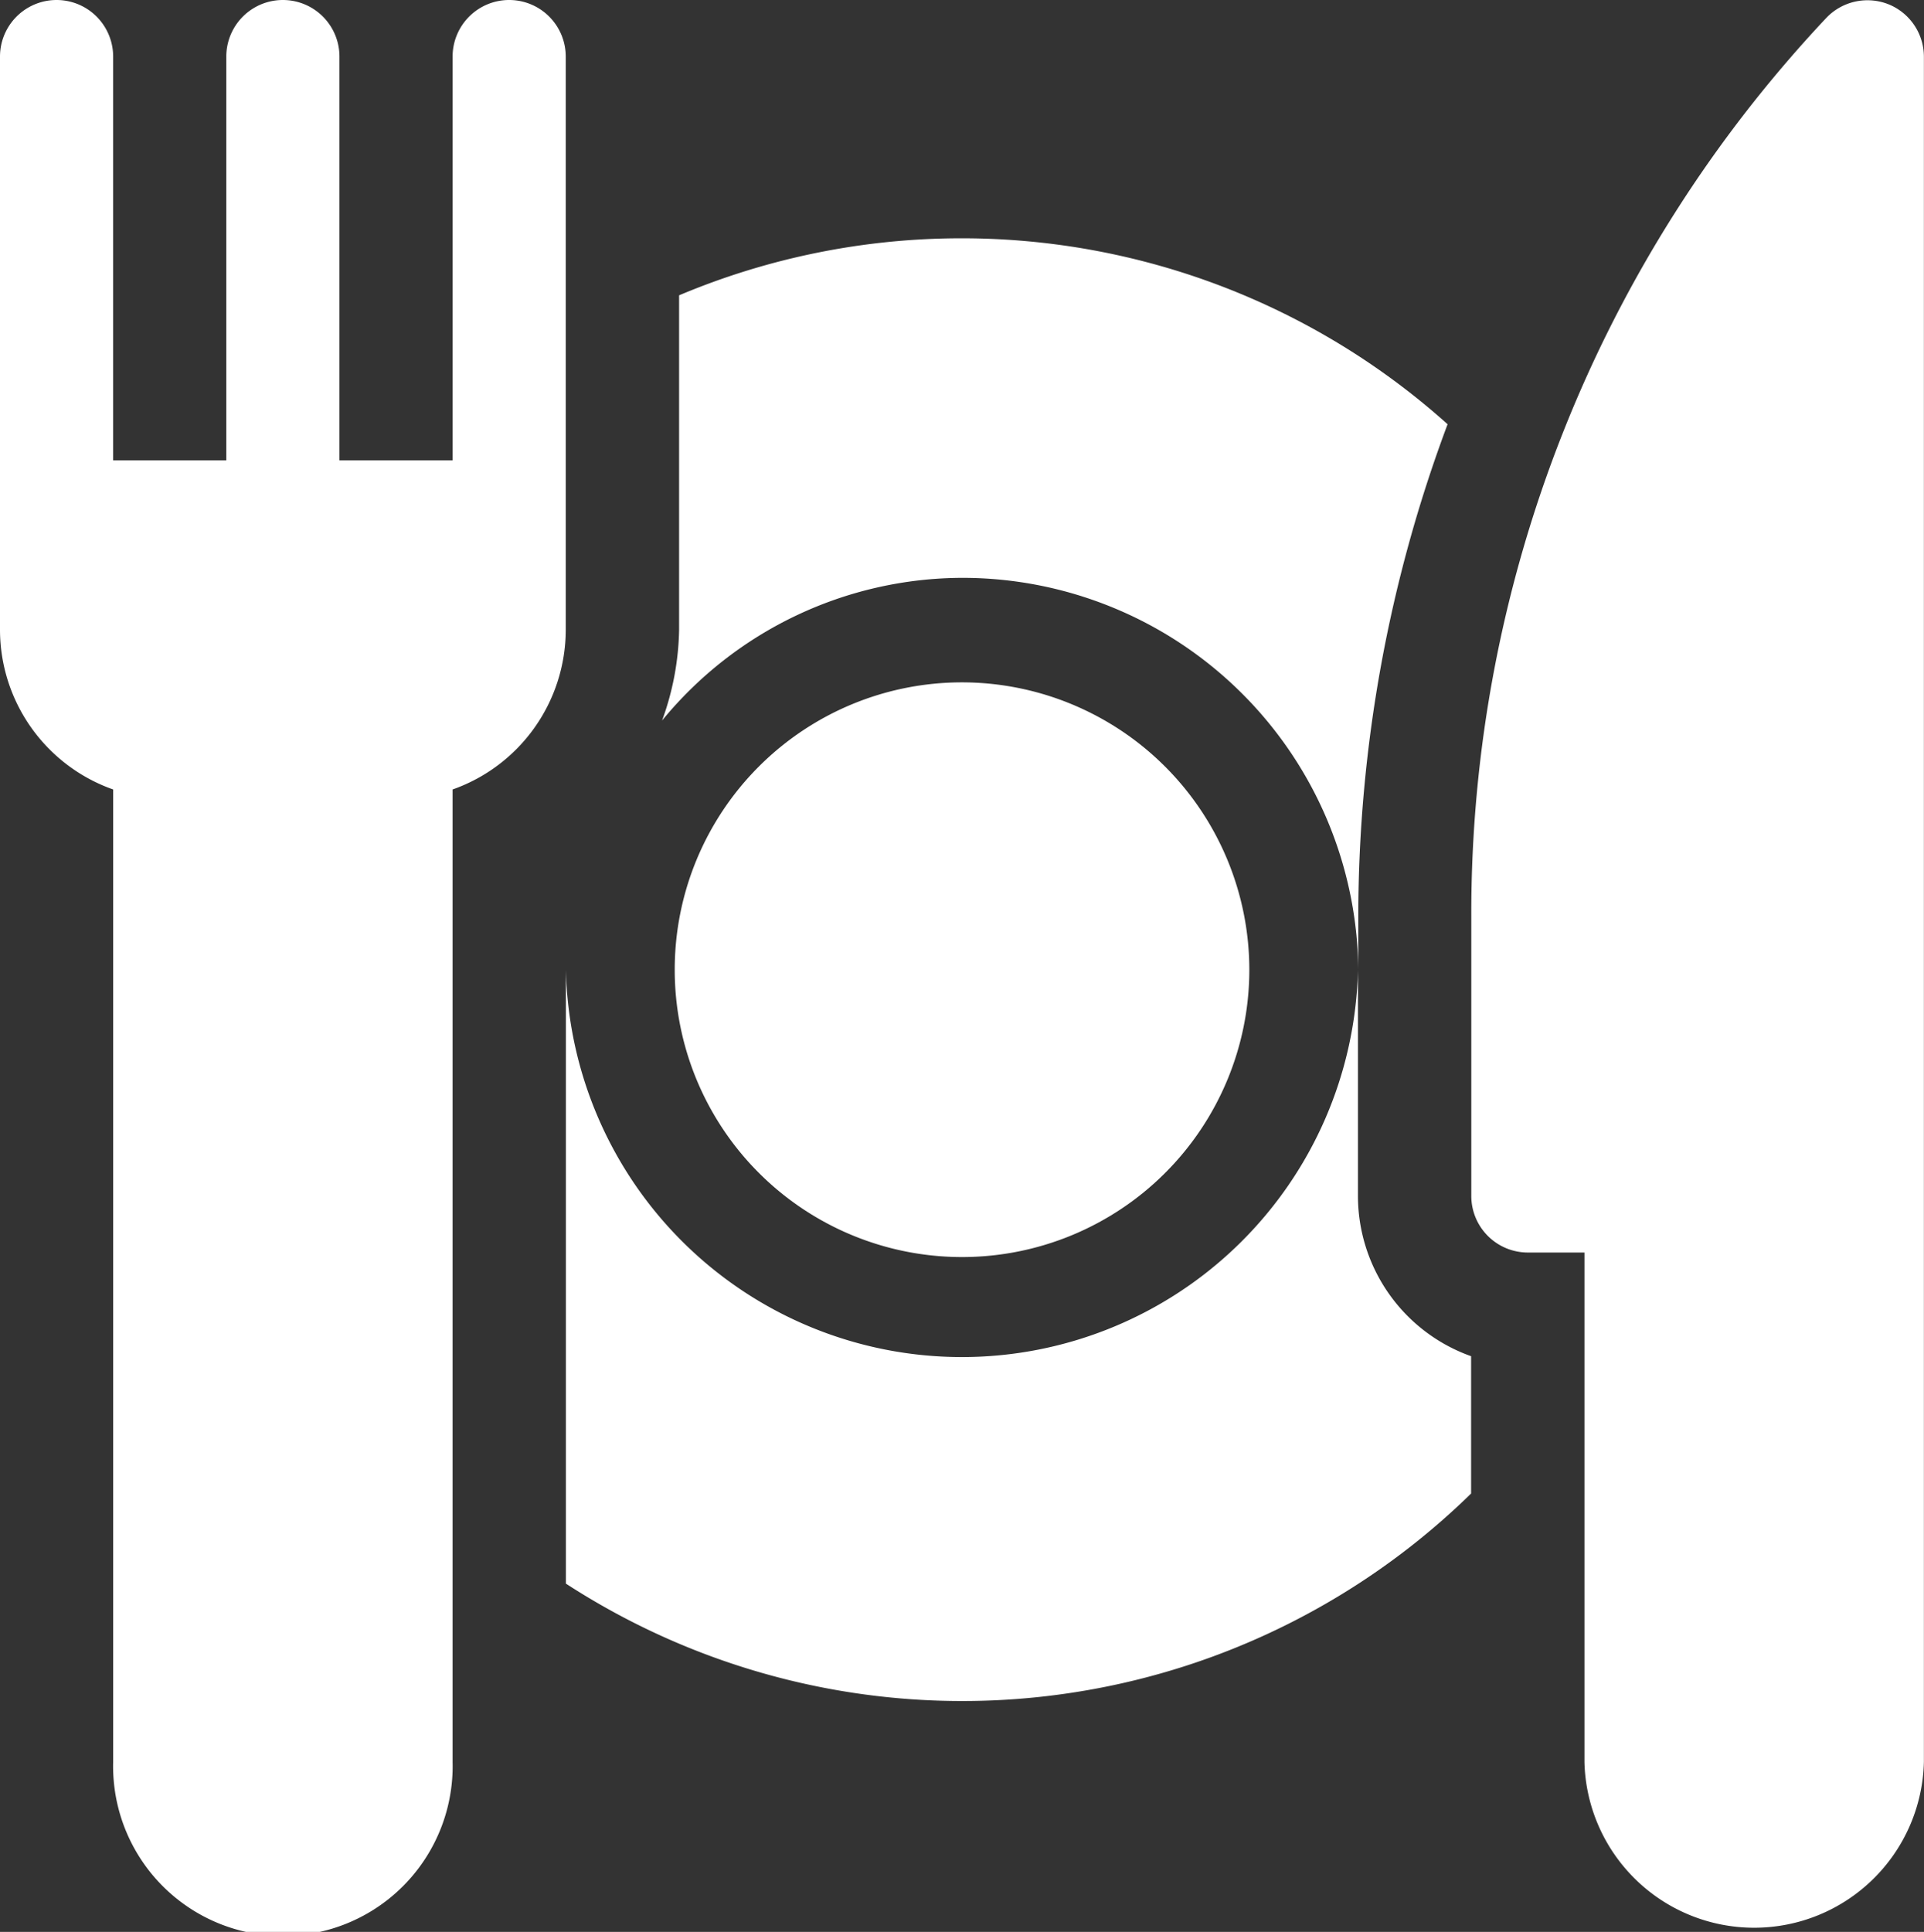 <svg xmlns="http://www.w3.org/2000/svg" width="39.109" height="39.263" viewBox="0 0 39.109 39.263">
  <rect x="0" y="0" width="39.109" height="39.263" fill="#333333" stroke="none"/>
  <g id="dinner" transform="translate(-1)">
    <g id="组_57" data-name="组 57" transform="translate(1)">
      <g id="组_56" data-name="组 56" transform="translate(0)">
        <path id="路径_2173" data-name="路径 2173" d="M11.352,0A1.15,1.15,0,0,0,10.2,1.15V9.356H7.9V1.15a1.15,1.15,0,1,0-2.3,0V9.356H3.3V1.15a1.15,1.15,0,1,0-2.3,0V12.806a3.445,3.445,0,0,0,2.3,3.239V35.812a3.451,3.451,0,1,0,6.9,0V16.045a3.445,3.445,0,0,0,2.3-3.239V1.15A1.15,1.15,0,0,0,11.352,0Z" transform="translate(-1)" fill="#fff"/>
      </g>
    </g>
    <g id="组_59" data-name="组 59" transform="translate(30.907 0.001)">
      <g id="组_58" data-name="组 58">
        <path id="路径_2174" data-name="路径 2174" d="M399.478.1a1.156,1.156,0,0,0-1.26.276A26.556,26.556,0,0,0,391,18.62v5.7a1.15,1.15,0,0,0,1.15,1.15h1.15V35.825a3.451,3.451,0,0,0,6.9,0V1.164A1.149,1.149,0,0,0,399.478.1Z" transform="translate(-391 -0.015)" fill="#fff"/>
      </g>
    </g>
    <g id="组_61" data-name="组 61" transform="translate(14.457 4.843)">
      <g id="组_60" data-name="组 60">
        <path id="路径_2175" data-name="路径 2175" d="M182.581,63.157a14.781,14.781,0,0,0-5.751,1.159v6.8a5.62,5.62,0,0,1-.346,1.842,7.915,7.915,0,0,1,6.1-2.9,8.048,8.048,0,0,1,8.052,7.963v-1.1a28.554,28.554,0,0,1,1.815-9.985A14.787,14.787,0,0,0,182.581,63.157Z" transform="translate(-176.483 -63.157)" fill="#fff"/>
      </g>
    </g>
    <g id="组_63" data-name="组 63" transform="translate(14.715 13.868)">
      <g id="组_62" data-name="组 62">
        <path id="路径_2176" data-name="路径 2176" d="M185.683,180.843a5.84,5.84,0,1,0,5.84,5.84A5.846,5.846,0,0,0,185.683,180.843Z" transform="translate(-179.843 -180.843)" fill="#fff"/>
      </g>
    </g>
    <g id="组_65" data-name="组 65" transform="translate(12.503 19.708)">
      <g id="组_64" data-name="组 64">
        <path id="路径_2177" data-name="路径 2177" d="M167.1,261.6V257a8.052,8.052,0,0,1-16.1,0v12.477a14.793,14.793,0,0,0,18.4-1.831v-2.791A3.458,3.458,0,0,1,167.1,261.6Z" transform="translate(-151 -257)" fill="#fff"/>
      </g>
    </g>
  </g>
</svg>
